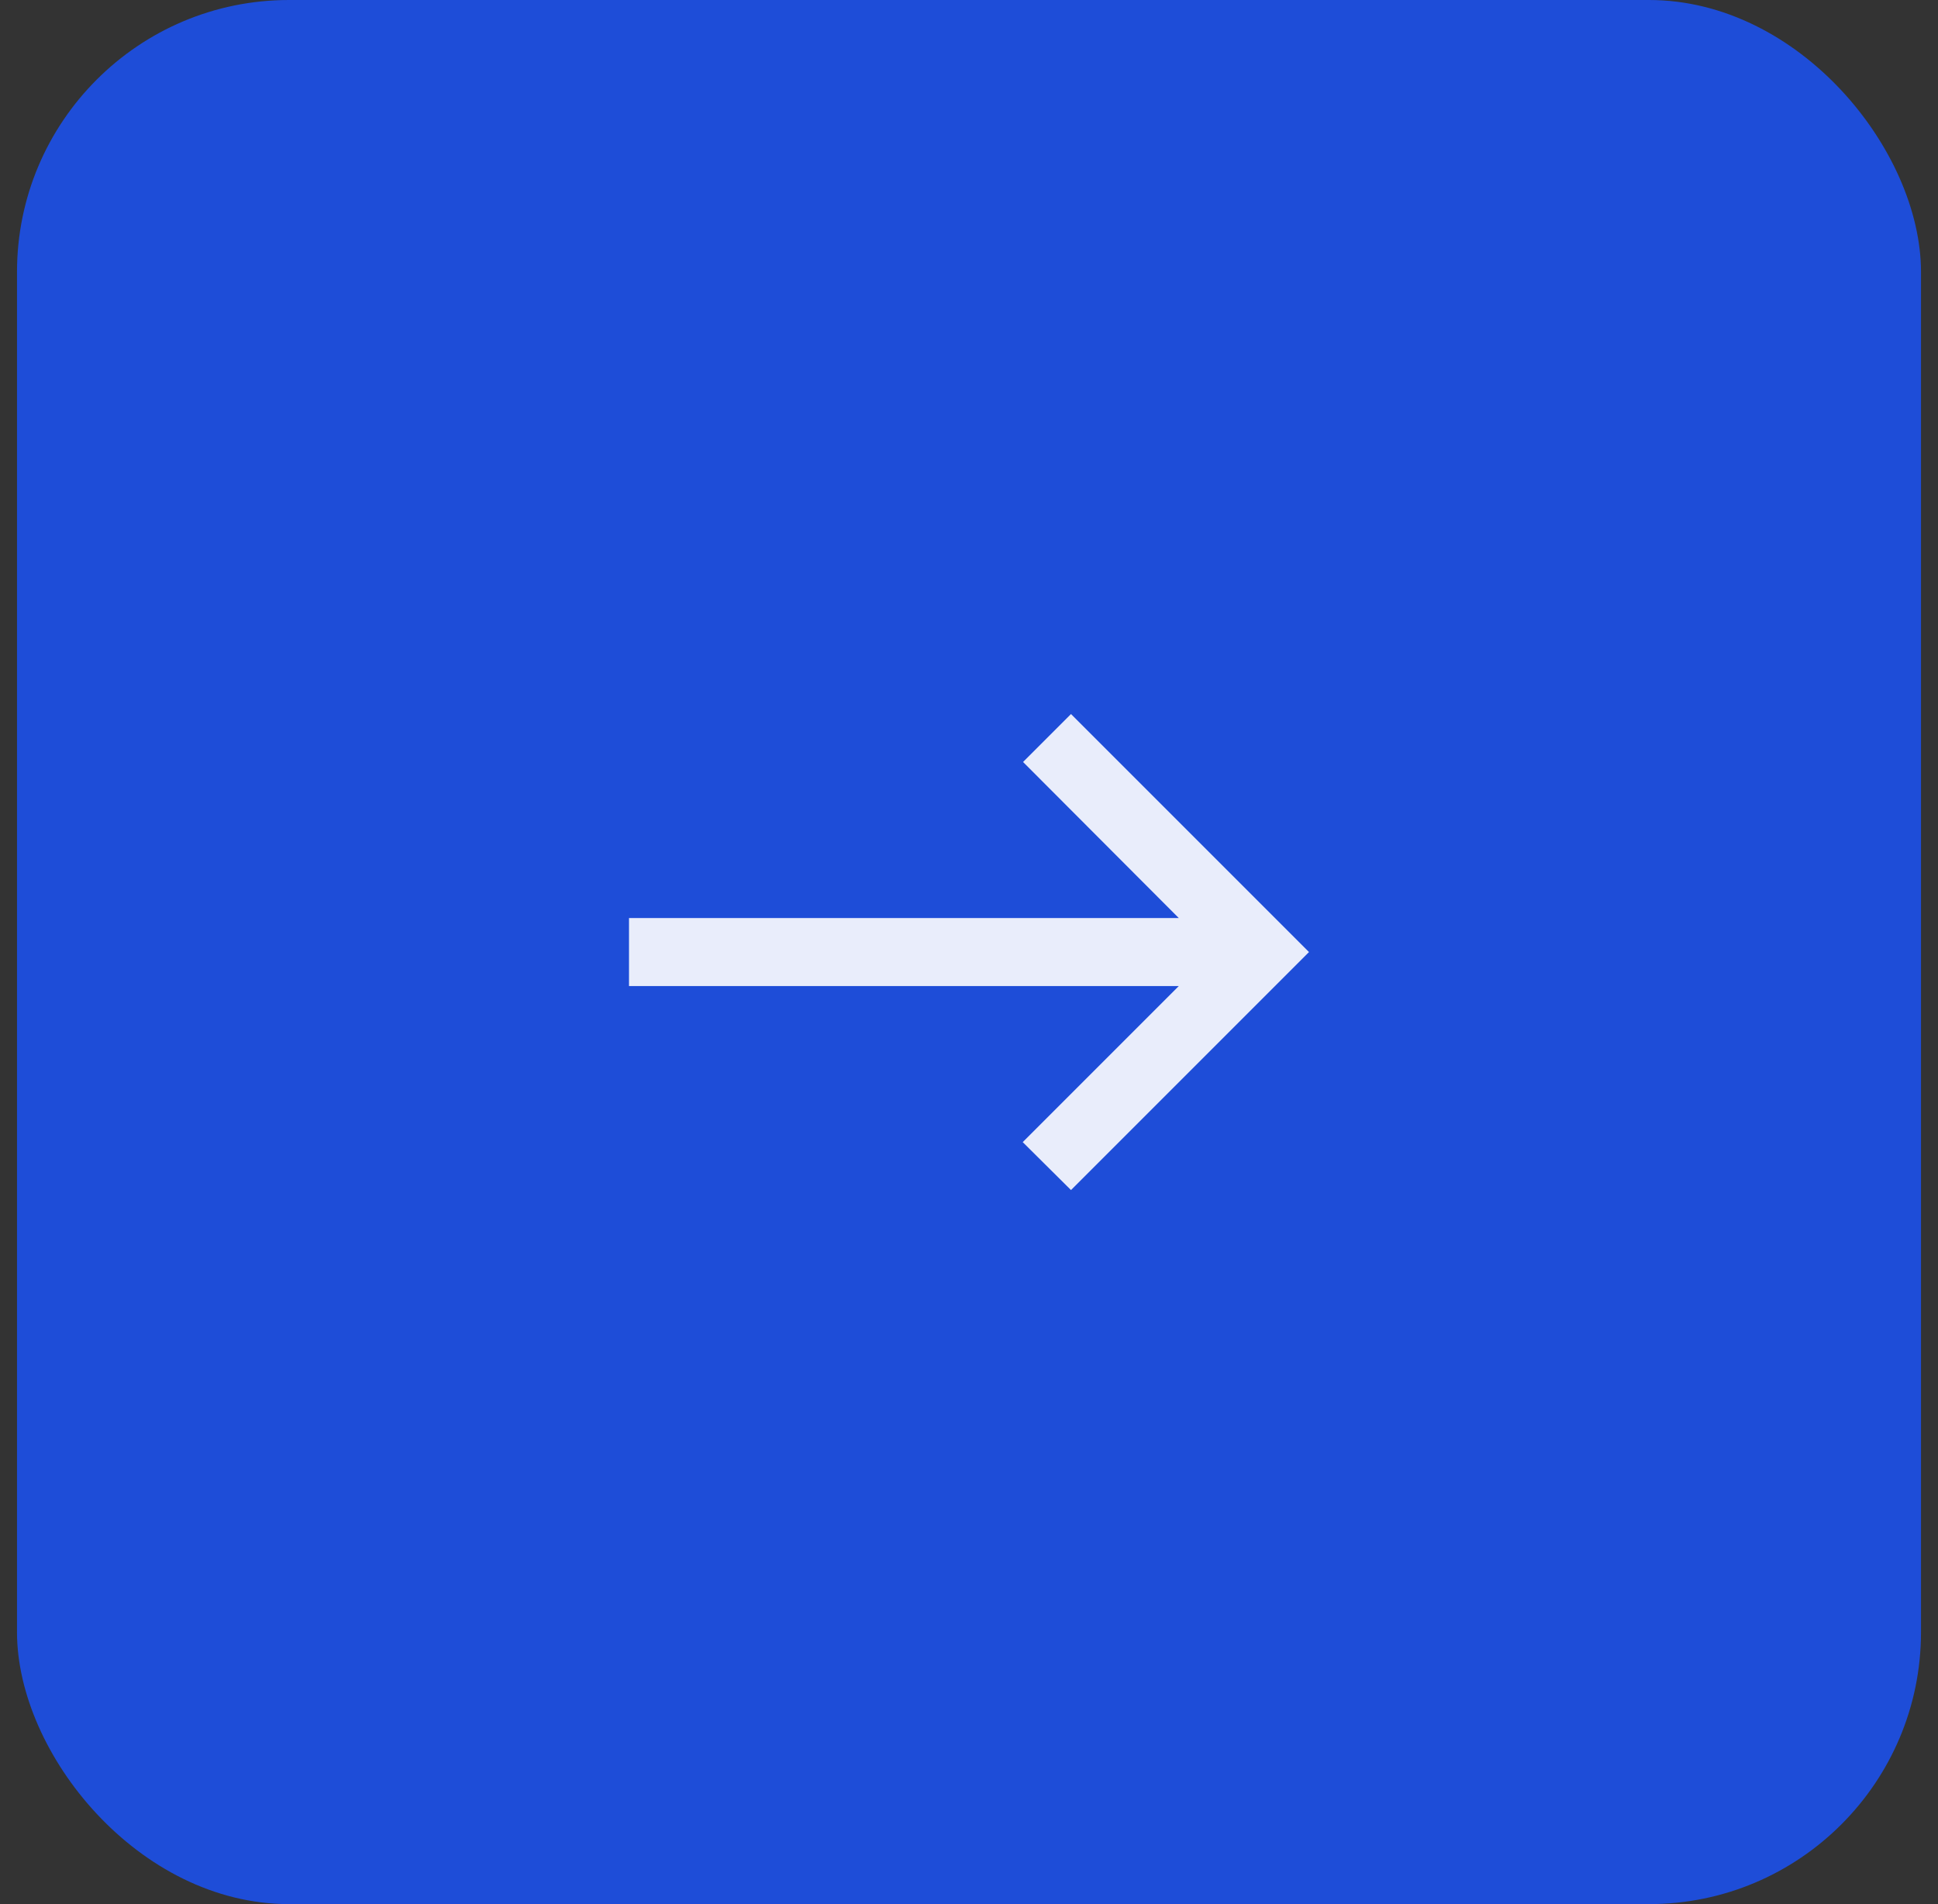 <svg width="57" height="56" viewBox="0 0 57 56" fill="none" xmlns="http://www.w3.org/2000/svg">
<rect x="0" y="0" width="57" height="56" fill="#333333" stroke="none"/>
<rect x="0.5" width="56" height="56" rx="8" fill="#1E4DD8"/>
<g clip-path="url(#clip0_452_53690)">
<path d="M31.5 21L30.09 22.41L34.67 27H18.5V29H34.67L30.08 33.59L31.5 35L38.5 28L31.5 21Z" fill="#E9EDFB"/>
</g>
<defs>
<clipPath id="clip0_452_53690">
<rect width="24" height="24" fill="white" transform="translate(16.5 16)"/>
</clipPath>
</defs>
</svg>
